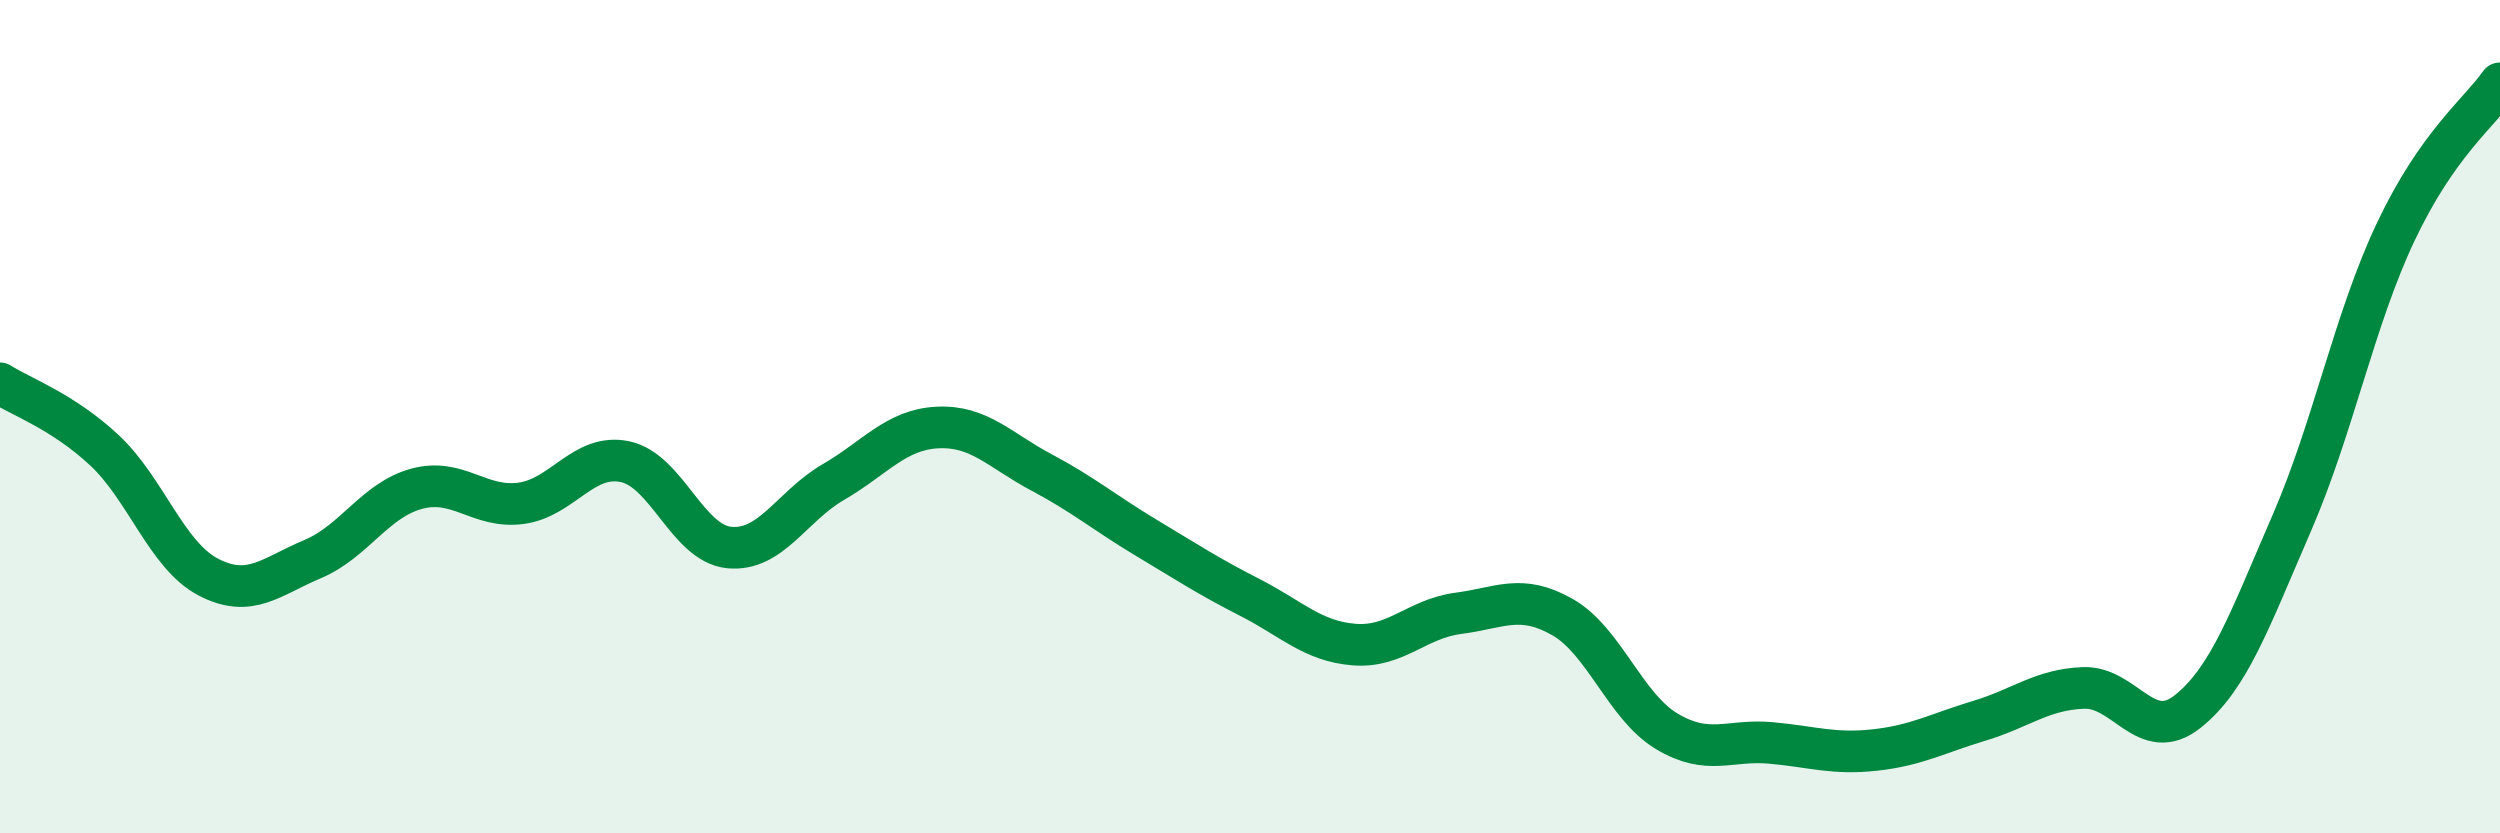 
    <svg width="60" height="20" viewBox="0 0 60 20" xmlns="http://www.w3.org/2000/svg">
      <path
        d="M 0,9.2 C 0.5,9.52 1.5,9.87 2.5,10.8 C 3.5,11.73 4,13.33 5,13.85 C 6,14.37 6.5,13.84 7.5,13.42 C 8.5,13 9,12 10,11.73 C 11,11.46 11.5,12.21 12.5,12.08 C 13.5,11.95 14,10.87 15,11.08 C 16,11.29 16.5,13.04 17.5,13.14 C 18.5,13.24 19,12.15 20,11.57 C 21,10.99 21.5,10.31 22.5,10.26 C 23.5,10.21 24,10.81 25,11.34 C 26,11.87 26.5,12.3 27.5,12.9 C 28.5,13.5 29,13.83 30,14.34 C 31,14.85 31.5,15.39 32.5,15.47 C 33.5,15.55 34,14.85 35,14.72 C 36,14.59 36.5,14.24 37.5,14.81 C 38.5,15.38 39,16.95 40,17.55 C 41,18.15 41.5,17.74 42.5,17.83 C 43.5,17.92 44,18.11 45,18 C 46,17.89 46.5,17.6 47.5,17.3 C 48.5,17 49,16.55 50,16.51 C 51,16.47 51.5,17.87 52.5,17.08 C 53.5,16.29 54,14.86 55,12.56 C 56,10.26 56.5,7.67 57.5,5.56 C 58.5,3.45 59.5,2.71 60,2L60 20L0 20Z"
        fill="#008740"
        opacity="0.1"
        stroke-linecap="round"
        stroke-linejoin="round"
      />
      <path
        d="M 0,9.2 C 0.5,9.52 1.5,9.87 2.5,10.8 C 3.5,11.73 4,13.33 5,13.85 C 6,14.37 6.5,13.84 7.5,13.42 C 8.5,13 9,12 10,11.73 C 11,11.46 11.5,12.21 12.5,12.08 C 13.5,11.95 14,10.87 15,11.08 C 16,11.29 16.5,13.04 17.5,13.14 C 18.5,13.24 19,12.15 20,11.57 C 21,10.99 21.5,10.31 22.5,10.26 C 23.5,10.21 24,10.81 25,11.34 C 26,11.87 26.5,12.3 27.5,12.9 C 28.5,13.5 29,13.83 30,14.34 C 31,14.85 31.5,15.39 32.5,15.47 C 33.5,15.55 34,14.85 35,14.72 C 36,14.59 36.5,14.24 37.5,14.81 C 38.5,15.38 39,16.95 40,17.55 C 41,18.15 41.5,17.74 42.5,17.83 C 43.5,17.92 44,18.11 45,18 C 46,17.89 46.5,17.6 47.5,17.3 C 48.5,17 49,16.55 50,16.51 C 51,16.47 51.5,17.87 52.5,17.08 C 53.5,16.29 54,14.86 55,12.56 C 56,10.26 56.5,7.67 57.5,5.56 C 58.5,3.45 59.5,2.71 60,2"
        stroke="#008740"
        stroke-width="1"
        fill="none"
        stroke-linecap="round"
        stroke-linejoin="round"
      />
    </svg>
  